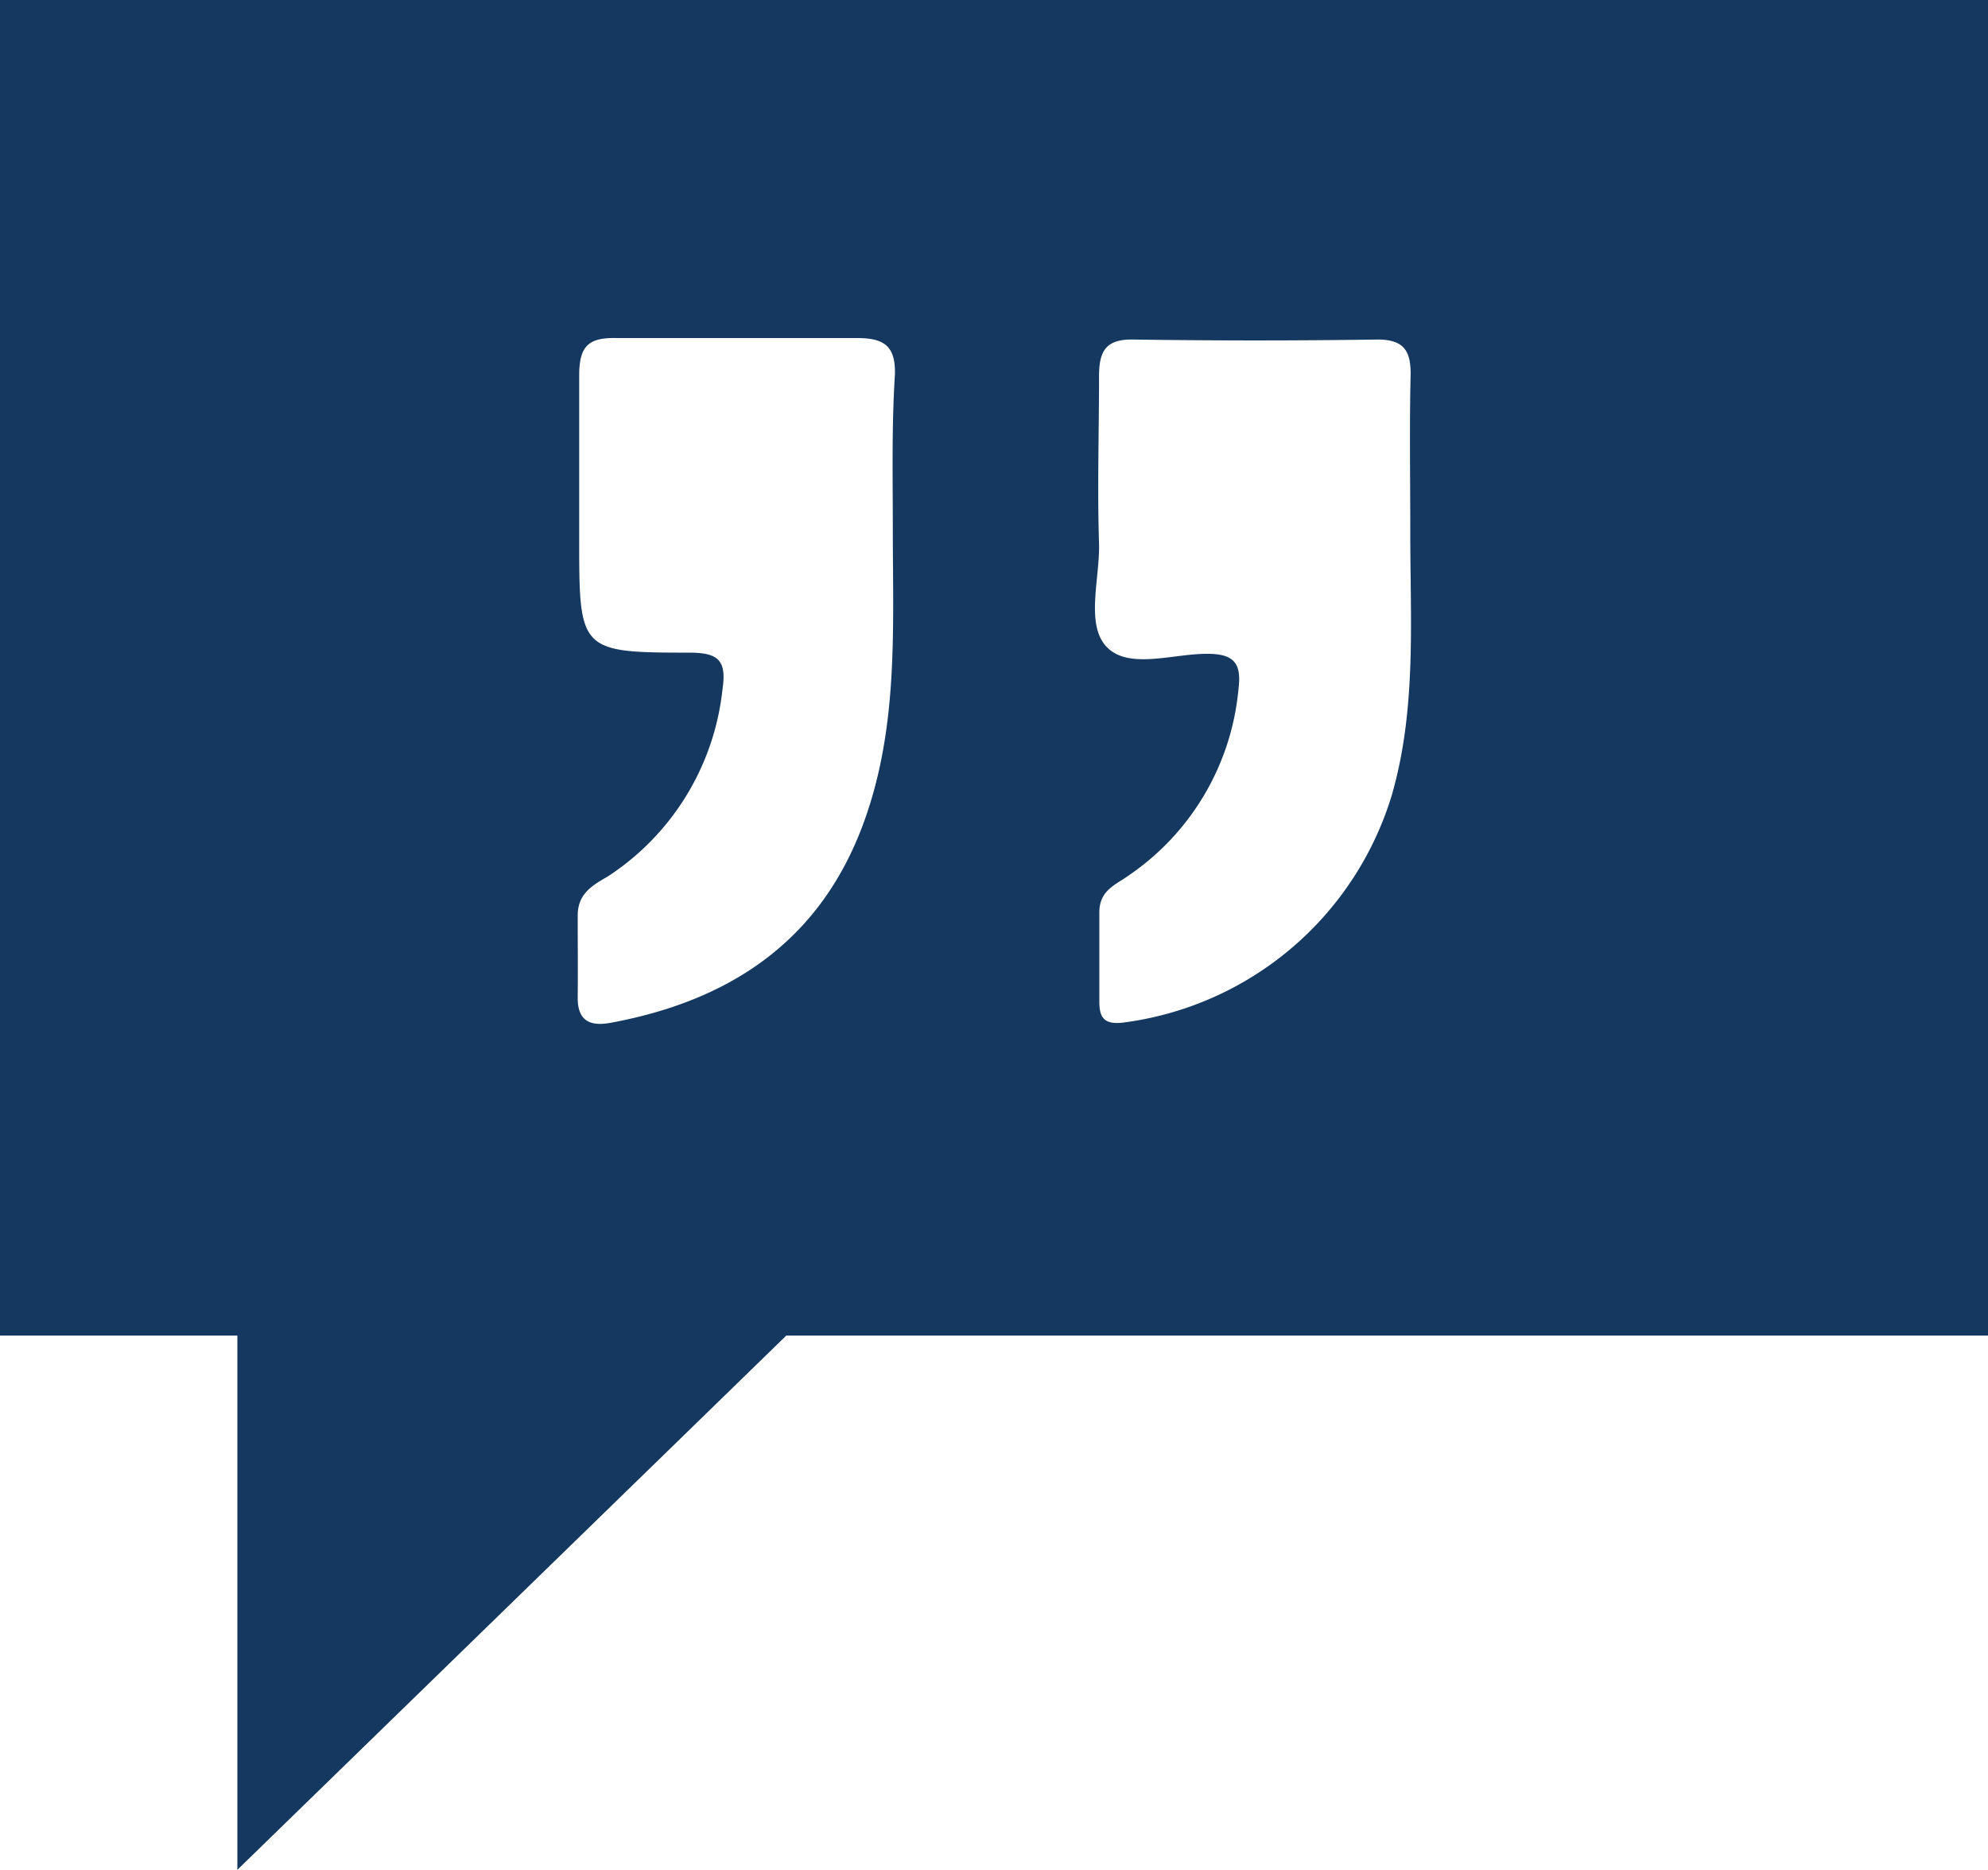 <svg xmlns="http://www.w3.org/2000/svg" viewBox="0 0 67 63"><defs><style>.cls-1{fill:#14385f;}</style></defs><title>Quote</title><g id="Layer_2" data-name="Layer 2"><g id="Layer_1-2" data-name="Layer 1"><path class="cls-1" d="M0,0V45H8V63L26.5,45H67V0ZM30.09,17.85c0,3.18.18,6.37-.84,9.46-1.38,4.21-4.45,6.37-8.66,7.15-.69.13-1.13-.05-1.12-.86s0-1.83,0-2.75c0-.71.45-1,1-1.31a8.62,8.62,0,0,0,3.88-6.32c.15-1-.17-1.23-1.13-1.23-3.7,0-3.7-.07-3.7-3.84,0-1.84,0-3.67,0-5.5,0-1,.32-1.28,1.26-1.26,2.7,0,5.41,0,8.11,0,.92,0,1.3.28,1.27,1.24C30.05,14.37,30.09,16.11,30.09,17.85ZM47.53,18c0,2.94.21,5.9-.62,8.78a10.92,10.92,0,0,1-9.1,7.68c-.63.06-.76-.21-.76-.72,0-1,0-2,0-3,0-.76.58-.94,1-1.25a8.54,8.54,0,0,0,3.69-6.28c.11-.87-.16-1.19-1.08-1.18-1.14,0-2.61.53-3.35-.22s-.24-2.3-.27-3.49c-.06-1.88,0-3.76,0-5.64,0-.84.22-1.25,1.13-1.24q4.13.06,8.26,0c.92,0,1.13.42,1.11,1.24C47.5,14.42,47.53,16.21,47.53,18Z"/></g></g></svg>